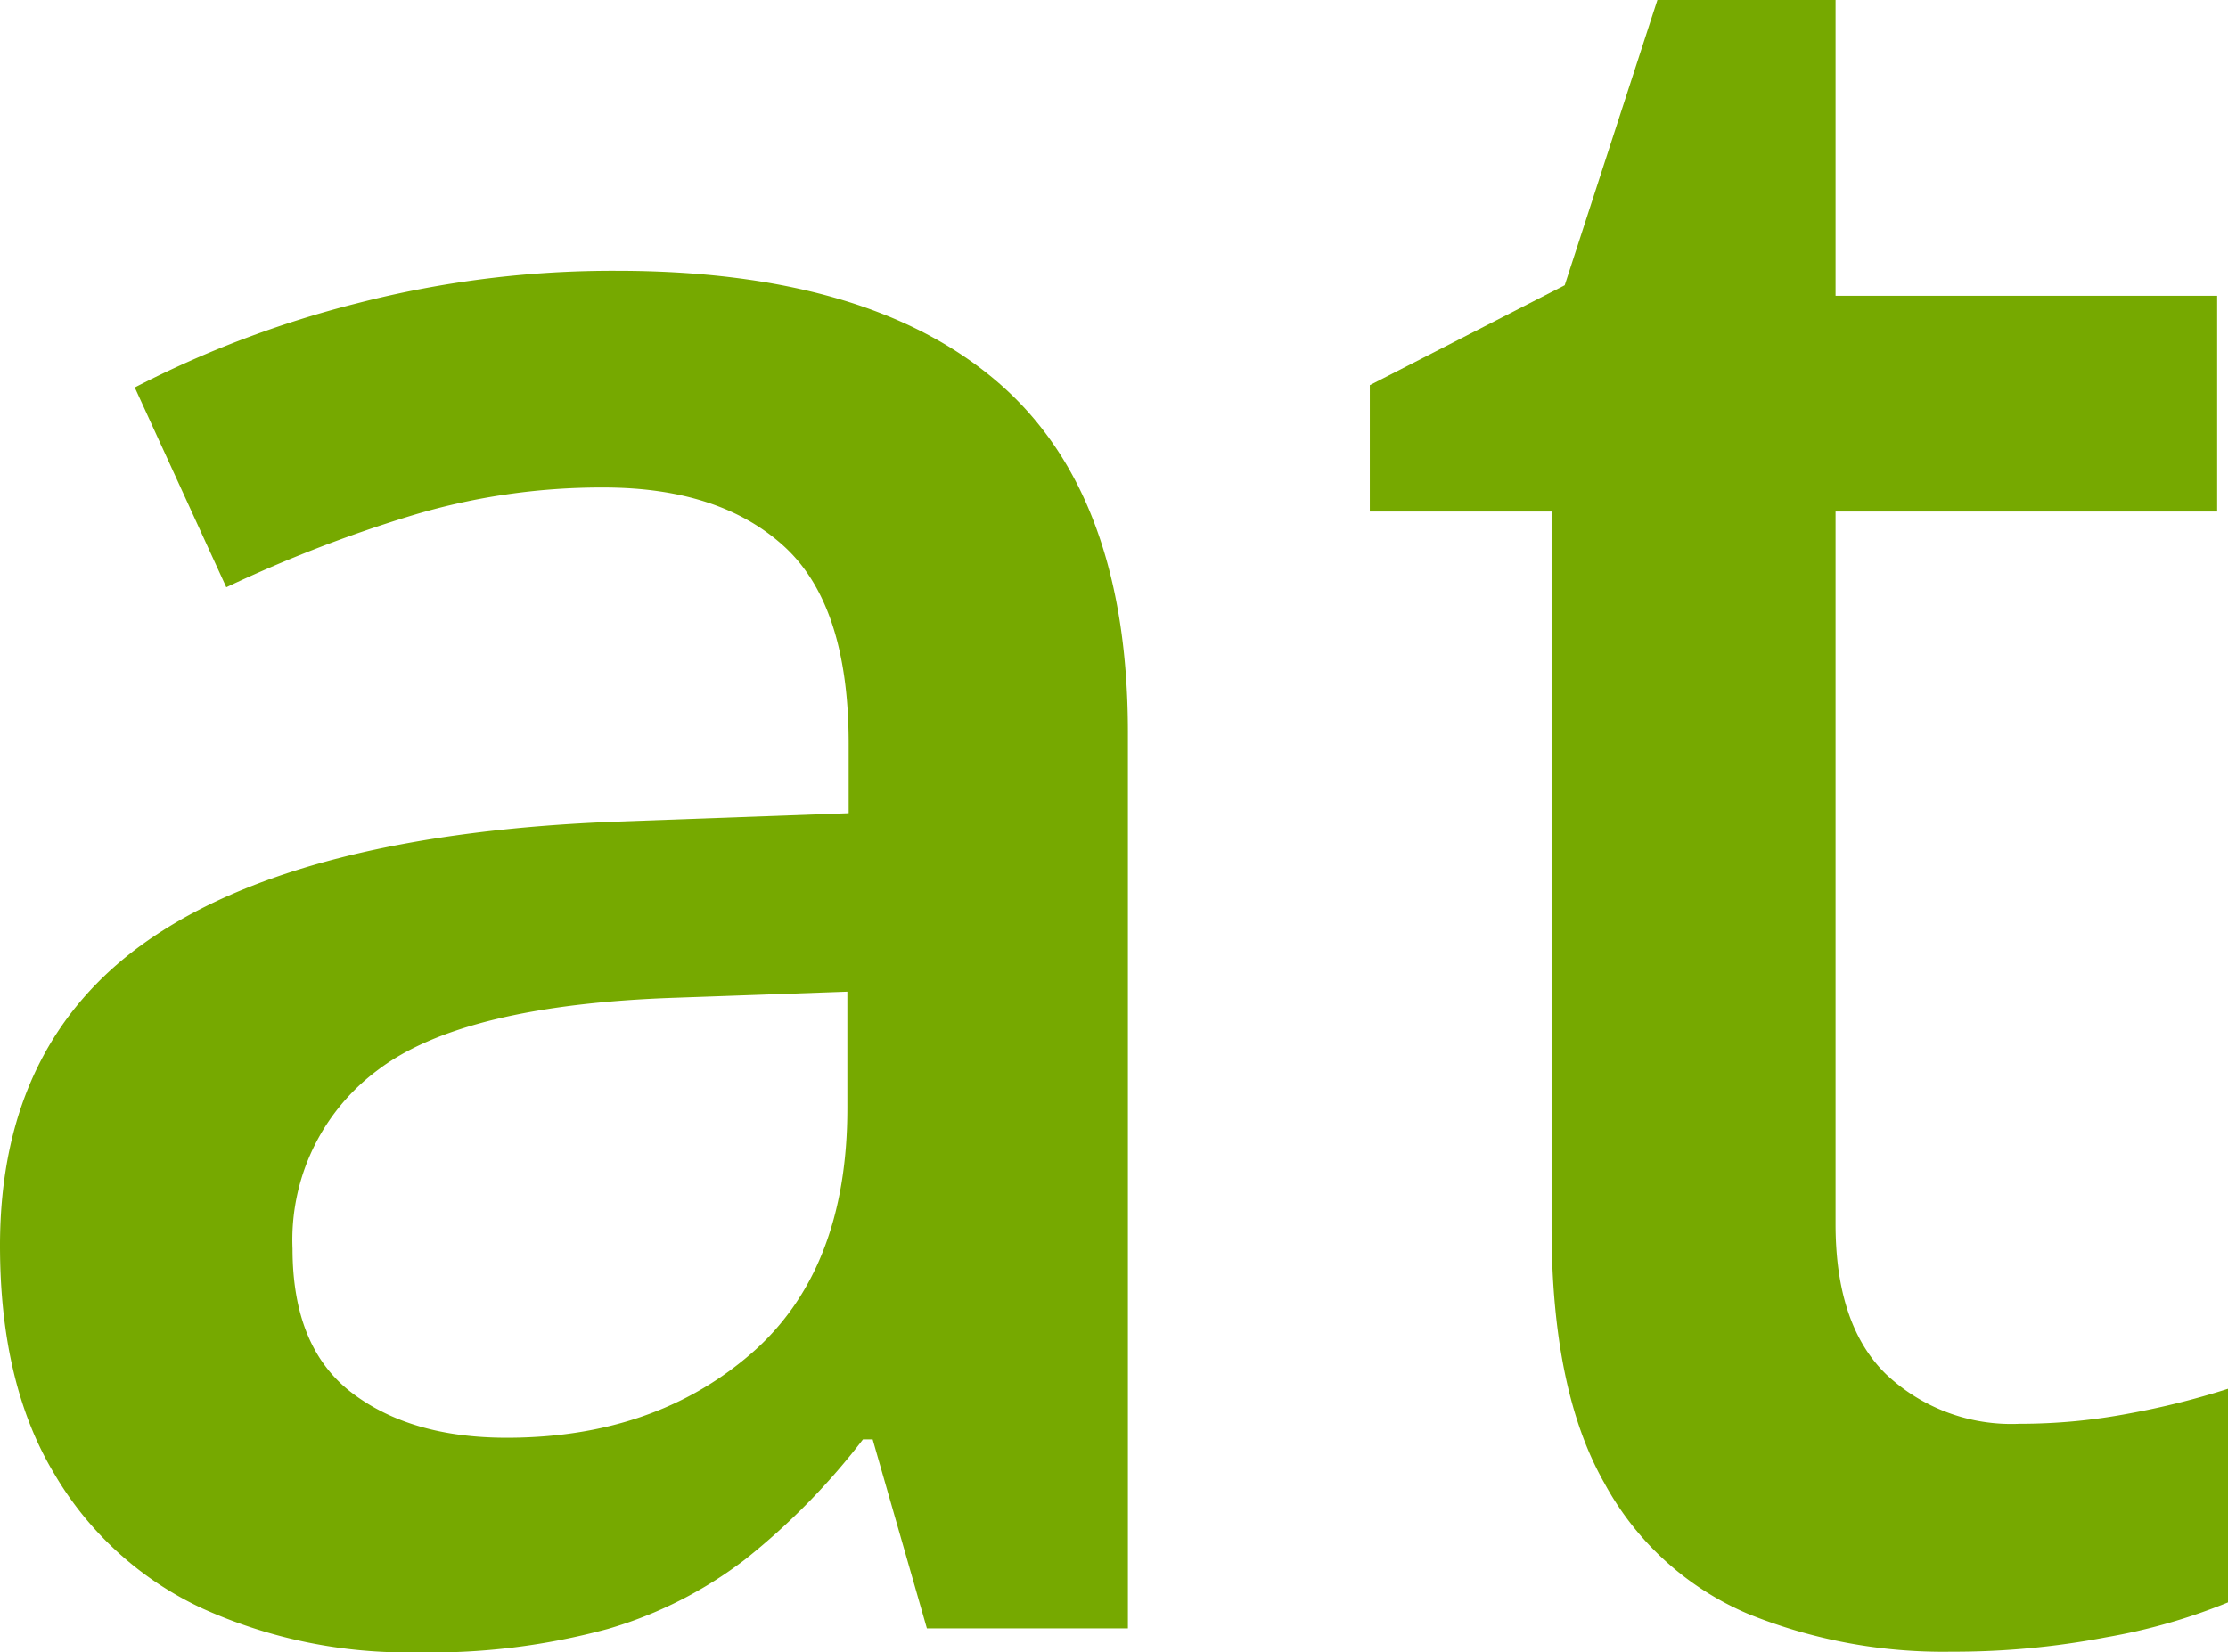 <svg xmlns="http://www.w3.org/2000/svg" width="135.57" height="100.56" viewBox="0 0 135.57 100.56">
  <defs>
    <style>
      .cls-1 {
        fill: #76a900;
      }
    </style>
  </defs>
  <title>YCUZD_220921_4490_atAsset 2</title>
  <g id="Layer_2" data-name="Layer 2">
    <g id="Layer_1-2" data-name="Layer 1">
      <g>
        <path class="cls-1" d="M37.5,16.48q15.38,0,23.25,6.81t7.88,21.24V99.1H56.4L53.1,87.6h-.59a41.88,41.88,0,0,1-7.1,7.25A25.38,25.38,0,0,1,37,99.13a41.09,41.09,0,0,1-11.68,1.43,30.28,30.28,0,0,1-13-2.67,20.37,20.37,0,0,1-9-8.17Q0,84.23,0,75.81,0,63.28,9.34,57t28.23-7l14.07-.51V45.26q0-8.41-3.92-12t-11-3.59A39.94,39.94,0,0,0,24.9,31.42a82.63,82.63,0,0,0-11.13,4.32L8.2,23.58a62.9,62.9,0,0,1,13.52-5.12A62.15,62.15,0,0,1,37.5,16.48ZM51.56,60.35l-10.47.37q-12.9.44-18.09,4.39A12.87,12.87,0,0,0,17.8,76q0,6,3.59,8.75t9.44,2.75q8.94,0,14.84-5.09t5.89-15Z"/>
        <path class="cls-1" d="M122.9,86.65a35.46,35.46,0,0,0,6.67-.63,47.77,47.77,0,0,0,6-1.5v13a35.56,35.56,0,0,1-7.4,2.12,49.17,49.17,0,0,1-9.44.88,31.62,31.62,0,0,1-12.38-2.31,17.88,17.88,0,0,1-8.72-7.94q-3.22-5.64-3.22-15.6V31.13H83.35V23.44l11.86-6.08L100.85,0h10.84V18h23.22V31.13H111.69V74.49q0,6.15,3.08,9.15A11.11,11.11,0,0,0,122.9,86.65Z"/>
      </g>
    </g>
  </g>
</svg>
